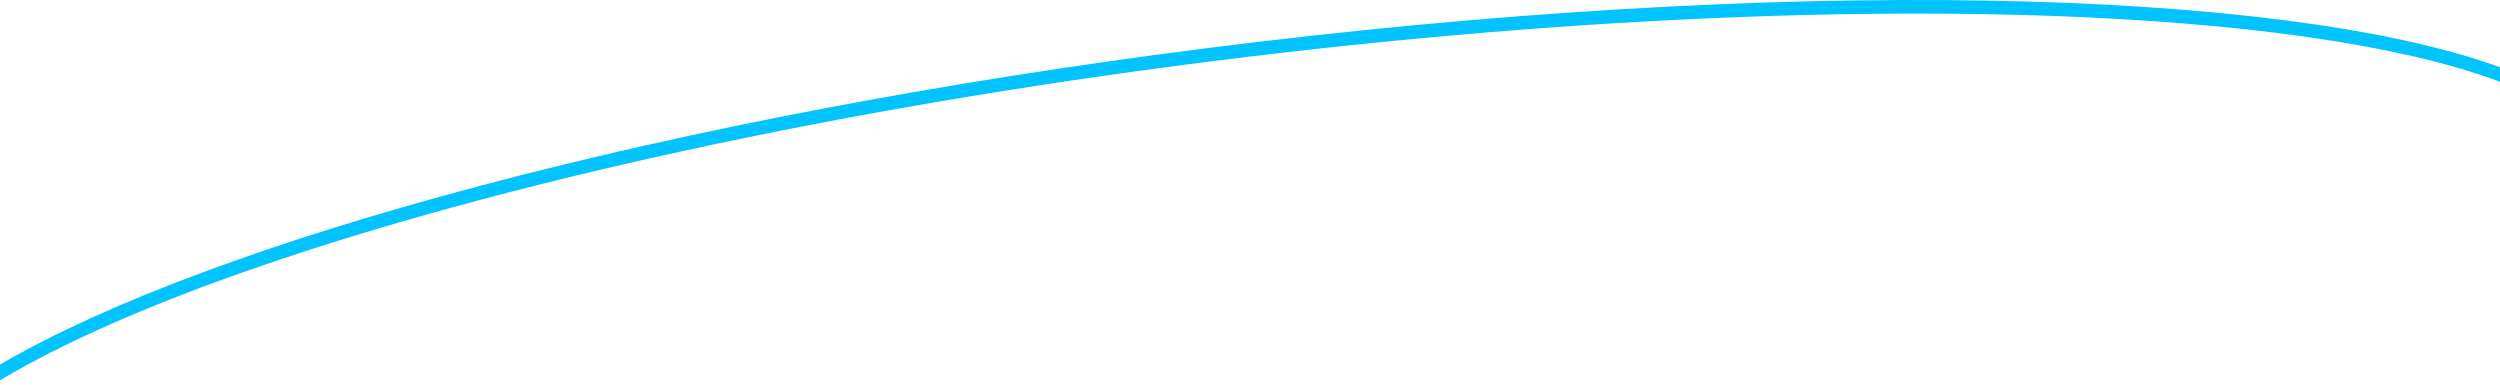 <svg width="370" height="57" viewBox="0 0 370 57" fill="none" xmlns="http://www.w3.org/2000/svg">
<path fill-rule="evenodd" clip-rule="evenodd" d="M370 9.955C337.697 -1.815 263.704 -3.624 178.941 7.09C99.204 17.169 31.417 35.615 0 53.955V56.287C9.263 50.739 22.035 45.12 37.661 39.698C73.253 27.348 123.246 16.157 179.189 9.086C235.132 2.014 286.318 0.416 323.833 3.525C342.607 5.081 357.849 7.807 368.525 11.562C369.028 11.738 369.519 11.917 370 12.098V9.955Z" fill="#00C3FF"/>
</svg>
